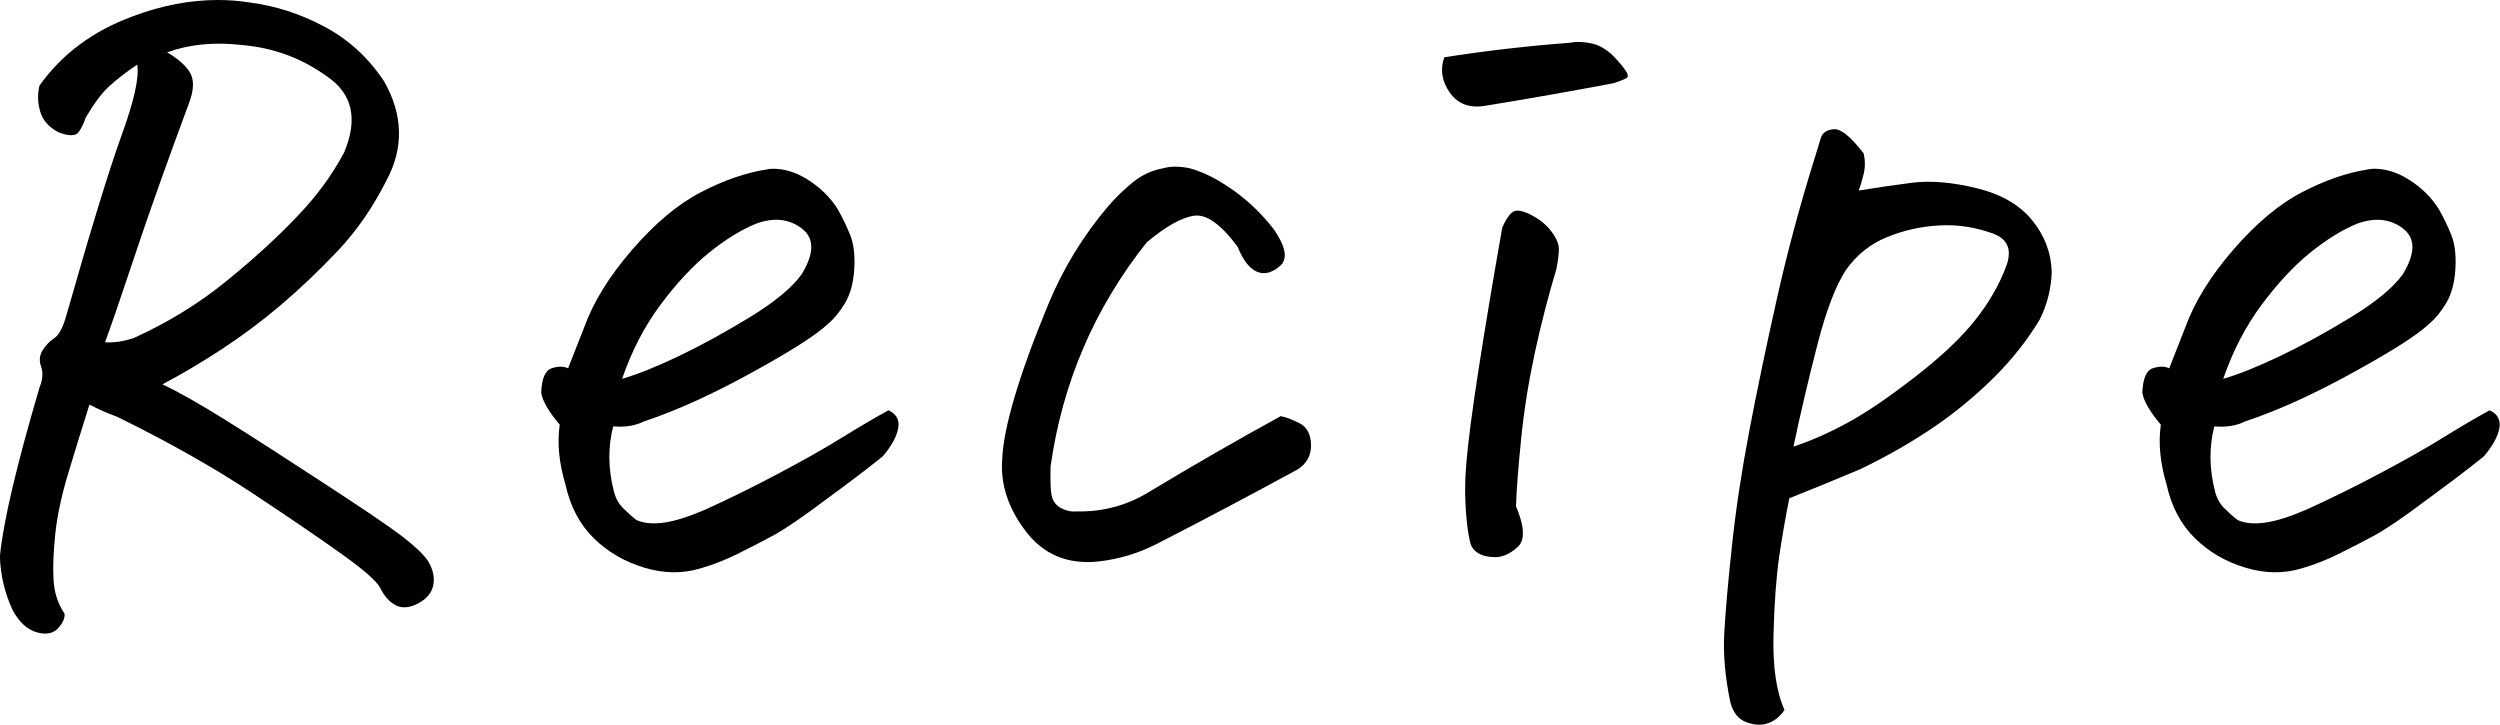 <?xml version="1.0" encoding="UTF-8"?><svg id="_イヤー_2" xmlns="http://www.w3.org/2000/svg" viewBox="0 0 214.66 62.23"><g id="_ザイン"><g><path d="M13.94,33c1.39,.65,3.22,1.69,5.51,3.12,2.29,1.43,5.1,3.24,8.42,5.41,3.33,2.17,5.51,3.65,6.55,4.44,1.04,.79,1.79,1.48,2.25,2.08,.46,.69,.65,1.39,.55,2.08-.09,.69-.52,1.25-1.28,1.66s-1.42,.47-1.98,.17c-.55-.3-.99-.8-1.32-1.49-.28-.55-1.35-1.5-3.22-2.84s-4.46-3.11-7.77-5.3c-3.31-2.19-7.18-4.38-11.61-6.55-.88-.32-1.66-.67-2.36-1.04-.6,1.9-1.2,3.84-1.8,5.82-.6,1.99-.98,3.77-1.14,5.34-.16,1.57-.21,2.89-.14,3.95,.07,1.06,.38,2.01,.94,2.84,.05,.37-.14,.79-.55,1.25-.42,.46-1.03,.58-1.84,.35-.81-.23-1.49-.86-2.05-1.87-.69-1.48-1.06-3.03-1.11-4.65,.28-2.91,1.41-7.74,3.4-14.49,.28-.69,.32-1.29,.14-1.8-.19-.51-.14-.98,.14-1.42,.28-.44,.6-.77,.97-1.01,.37-.23,.69-.79,.97-1.66,2.13-7.49,3.73-12.73,4.82-15.74,1.09-3,1.54-5.04,1.35-6.1-1.02,.69-1.84,1.33-2.46,1.91-.62,.58-1.28,1.47-1.98,2.67-.14,.46-.34,.87-.59,1.21-.25,.35-.82,.36-1.7,.03-.83-.42-1.36-1.01-1.59-1.77-.23-.76-.25-1.51-.07-2.25,1.94-2.73,4.62-4.71,8.04-5.96,2.45-.92,4.88-1.39,7.28-1.39,.92,0,1.83,.07,2.7,.21,2.22,.28,4.37,.97,6.45,2.08s3.79,2.68,5.13,4.71c1.62,2.87,1.69,5.69,.21,8.46-1.16,2.31-2.55,4.33-4.19,6.07-1.64,1.73-3.28,3.29-4.92,4.68-1.64,1.39-3.33,2.65-5.06,3.78-1.73,1.13-3.43,2.14-5.1,3.02Zm.42-28.5c.88,.51,1.51,1.06,1.91,1.66,.39,.6,.4,1.43,.03,2.5-1.94,5.22-3.51,9.64-4.71,13.24-1.2,3.61-2.06,6.1-2.57,7.49,.74,.05,1.55-.07,2.43-.35,2.96-1.34,5.63-2.98,8.01-4.92,2.38-1.94,4.38-3.77,6-5.48,1.66-1.71,3.03-3.56,4.09-5.55,1.2-2.87,.72-5.04-1.46-6.52-2.17-1.57-4.6-2.47-7.28-2.7-2.4-.28-4.55-.07-6.45,.62Z"/><path d="M48.78,31.62c.18-.46,.65-1.64,1.39-3.54,.79-2.17,2.16-4.39,4.13-6.66,1.96-2.26,3.93-3.91,5.89-4.92,1.96-1.02,3.82-1.66,5.58-1.94,.18-.05,.39-.07,.62-.07,.97,0,1.94,.3,2.91,.9,1.11,.69,1.99,1.55,2.63,2.57,.42,.74,.77,1.48,1.07,2.22,.3,.74,.42,1.71,.35,2.91-.07,1.2-.34,2.18-.8,2.95-.46,.76-.95,1.35-1.46,1.77-.97,.93-3.15,2.32-6.55,4.19s-6.48,3.27-9.26,4.19c-.74,.37-1.62,.51-2.63,.42-.46,1.8-.44,3.67,.07,5.62,.14,.55,.4,1.03,.8,1.42,.39,.39,.77,.73,1.14,1.01,.65,.28,1.44,.35,2.39,.21,.95-.14,2.11-.51,3.5-1.11,1.94-.88,3.99-1.88,6.14-3.02,2.15-1.13,4.01-2.18,5.58-3.15,1.57-.97,2.91-1.76,4.02-2.36,.69,.32,.97,.84,.83,1.56-.14,.72-.58,1.51-1.32,2.39-1.2,.97-2.84,2.22-4.92,3.74-2.03,1.53-3.53,2.54-4.47,3.05-.95,.51-1.95,1.03-3.02,1.56-1.06,.53-2.15,.96-3.26,1.28-1.53,.46-3.13,.44-4.82-.07-1.69-.51-3.13-1.35-4.33-2.53-1.2-1.18-2.01-2.71-2.43-4.61-.55-1.85-.72-3.56-.49-5.13-.97-1.15-1.5-2.08-1.59-2.77,.05-1.2,.35-1.9,.9-2.08,.55-.18,1.02-.18,1.39,0Zm4.65,.9c1.29-.37,2.89-1.01,4.78-1.91,1.9-.9,3.93-2.01,6.1-3.33,2.17-1.32,3.67-2.55,4.51-3.71,1.11-1.8,1.12-3.12,.03-3.95-1.09-.83-2.39-.97-3.92-.42-1.34,.55-2.7,1.4-4.09,2.53-1.39,1.13-2.76,2.61-4.13,4.44-1.36,1.83-2.46,3.94-3.29,6.34Z"/><path d="M106.29,21.22c-1.43-1.94-2.68-2.84-3.74-2.7-1.06,.14-2.43,.9-4.09,2.29-4.48,5.64-7.23,12.04-8.25,19.21-.05,1.48,.01,2.42,.17,2.81,.16,.39,.45,.68,.87,.87,.42,.19,.81,.25,1.18,.21,2.22,.05,4.25-.49,6.1-1.59,3.74-2.26,7.56-4.46,11.44-6.59,.46,.09,1.01,.3,1.63,.62,.62,.32,.95,.94,.97,1.84,.02,.9-.36,1.61-1.14,2.11-4.07,2.22-8.14,4.37-12.2,6.45-1.57,.79-3.21,1.27-4.92,1.46-2.63,.28-4.71-.59-6.24-2.6s-2.2-4.1-2.01-6.27c.05-1.25,.39-2.98,1.04-5.2,.65-2.22,1.62-4.89,2.91-8.01,1.29-3.12,3.03-5.95,5.2-8.49,.6-.69,1.28-1.35,2.05-1.98s1.63-1.03,2.6-1.21c.32-.09,.67-.14,1.04-.14,.6,0,1.18,.09,1.73,.28,.92,.32,1.8,.76,2.63,1.32,1.53,.97,2.89,2.22,4.09,3.74,1.06,1.53,1.25,2.59,.55,3.19-.69,.6-1.35,.76-1.98,.49s-1.17-.97-1.63-2.08Z"/><path d="M124,4.92c3.51-.55,7.12-.97,10.82-1.25,.23-.05,.46-.07,.69-.07,.46,0,.95,.07,1.46,.21,.65,.23,1.22,.62,1.73,1.18,.51,.55,.83,.96,.97,1.21,.14,.25,.13,.43-.03,.52-.16,.09-.52,.23-1.07,.42-3.65,.69-7.33,1.34-11.02,1.94-1.34,.23-2.36-.14-3.05-1.11s-.86-1.99-.49-3.05Zm9.64,18.17c-.69,2.31-1.31,4.69-1.84,7.14-.53,2.45-.93,4.91-1.18,7.38-.25,2.47-.41,4.43-.45,5.86,.74,1.76,.79,2.92,.14,3.5-.65,.58-1.28,.87-1.91,.87s-1.12-.12-1.49-.35c-.37-.23-.6-.55-.69-.97-.09-.42-.16-.81-.21-1.18-.23-1.85-.27-3.72-.1-5.62,.16-1.9,.52-4.61,1.07-8.15s1.22-7.55,2.01-12.03c.28-.65,.57-1.09,.87-1.32,.3-.23,.82-.16,1.56,.21,.74,.37,1.33,.84,1.77,1.42,.44,.58,.66,1.09,.66,1.53s-.07,1.01-.21,1.7Z"/><path d="M153.23,60.95c-.37,.55-.83,.94-1.39,1.14s-1.18,.18-1.87-.07c-.69-.25-1.16-.82-1.39-1.7-.46-2.17-.64-4.21-.52-6.1,.11-1.9,.33-4.37,.66-7.42,.32-3.05,.82-6.33,1.49-9.85,.67-3.51,1.46-7.28,2.36-11.3s1.98-8.02,3.22-12c.23-.74,.42-1.34,.55-1.8,.14-.46,.53-.72,1.18-.76,.6,0,1.43,.69,2.5,2.08,.14,.6,.14,1.19,0,1.77-.14,.58-.28,1.05-.42,1.42,1.39-.23,2.89-.45,4.51-.66,1.62-.21,3.48-.06,5.58,.45,2.1,.51,3.7,1.42,4.78,2.74,1.09,1.32,1.65,2.81,1.7,4.47-.05,1.43-.39,2.8-1.04,4.09-1.02,1.71-2.31,3.35-3.88,4.92s-3.31,3.01-5.2,4.3c-1.9,1.29-4,2.5-6.31,3.61-2.08,.88-4.11,1.71-6.1,2.5-.32,1.57-.61,3.24-.87,4.99-.25,1.76-.42,4-.49,6.73-.07,2.73,.24,4.88,.94,6.45Zm.76-22.6c1.53-.51,3.07-1.19,4.65-2.05,1.57-.85,3.48-2.15,5.72-3.88,2.24-1.73,3.98-3.36,5.2-4.89,1.22-1.53,2.14-3.12,2.74-4.78,.46-1.34,.07-2.24-1.18-2.7-1.53-.55-3.07-.79-4.65-.69-1.57,.09-3.06,.43-4.47,1.01-1.41,.58-2.58,1.51-3.5,2.81-.88,1.34-1.7,3.49-2.46,6.45-.76,2.96-1.45,5.87-2.05,8.74Z"/><path d="M186.26,31.62c.18-.46,.65-1.64,1.39-3.54,.79-2.17,2.16-4.39,4.13-6.66,1.96-2.26,3.93-3.91,5.89-4.92,1.96-1.02,3.82-1.66,5.58-1.94,.18-.05,.39-.07,.62-.07,.97,0,1.94,.3,2.91,.9,1.11,.69,1.99,1.55,2.63,2.57,.42,.74,.77,1.48,1.07,2.22,.3,.74,.42,1.71,.35,2.91-.07,1.2-.34,2.18-.8,2.95-.46,.76-.95,1.35-1.46,1.77-.97,.93-3.15,2.32-6.55,4.19s-6.48,3.27-9.26,4.19c-.74,.37-1.62,.51-2.63,.42-.46,1.8-.44,3.67,.07,5.62,.14,.55,.4,1.03,.8,1.42,.39,.39,.77,.73,1.14,1.01,.65,.28,1.44,.35,2.39,.21,.95-.14,2.11-.51,3.5-1.11,1.94-.88,3.99-1.88,6.14-3.02,2.15-1.13,4.01-2.18,5.58-3.15,1.57-.97,2.91-1.76,4.02-2.36,.69,.32,.97,.84,.83,1.56-.14,.72-.58,1.51-1.32,2.39-1.2,.97-2.84,2.22-4.92,3.74-2.03,1.53-3.53,2.54-4.47,3.05-.95,.51-1.95,1.03-3.02,1.56-1.06,.53-2.15,.96-3.26,1.28-1.53,.46-3.13,.44-4.82-.07-1.69-.51-3.13-1.35-4.33-2.53-1.2-1.18-2.01-2.71-2.43-4.61-.55-1.85-.72-3.56-.49-5.13-.97-1.15-1.5-2.08-1.59-2.77,.05-1.2,.35-1.9,.9-2.08,.55-.18,1.02-.18,1.39,0Zm4.65,.9c1.29-.37,2.89-1.01,4.78-1.91,1.9-.9,3.93-2.01,6.1-3.33,2.17-1.32,3.67-2.55,4.51-3.71,1.11-1.8,1.12-3.12,.03-3.95-1.09-.83-2.39-.97-3.92-.42-1.34,.55-2.7,1.4-4.09,2.53-1.39,1.13-2.76,2.61-4.13,4.44-1.36,1.83-2.46,3.94-3.29,6.34Z"/></g></g></svg>